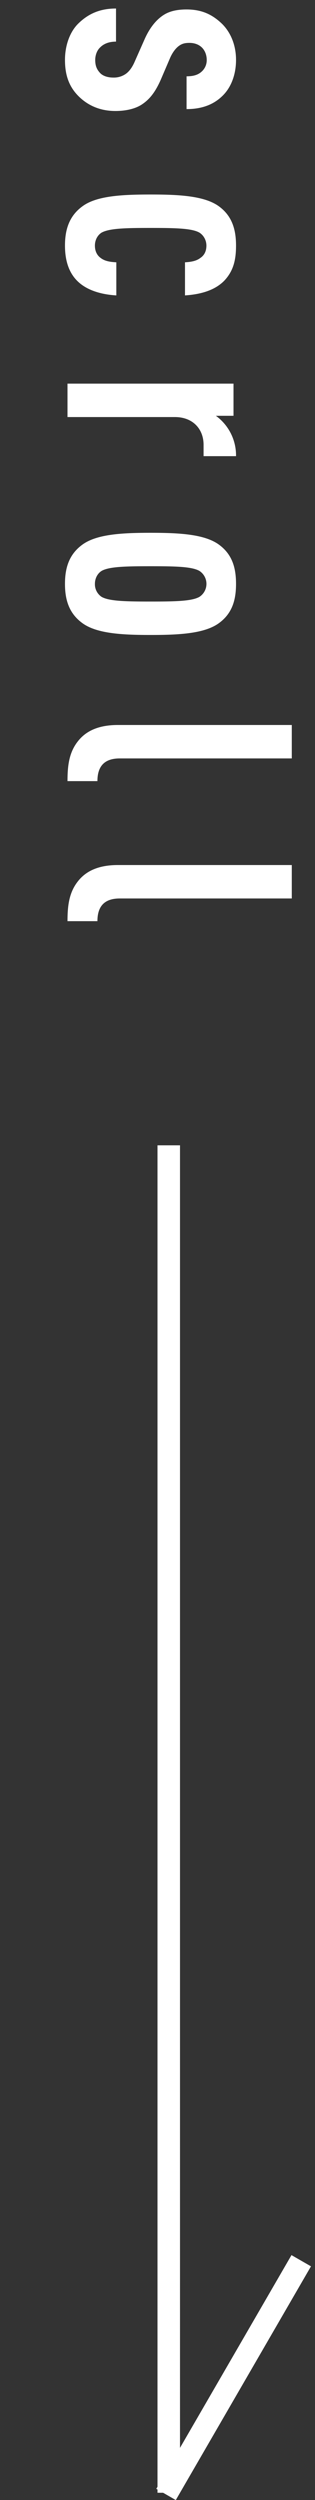 <svg width="14" height="111" fill="none" xmlns="http://www.w3.org/2000/svg"><rect width="100%" height="100%" fill="#333333" stroke="none"/><path fill="#fff" d="M7 50.851h1v59.825H7z"/><path fill="#fff" d="M12.955 100.125l.866.498L7.813 111l-.866-.498zM5.128 4.928c.504 0 .924-.112 1.204-.308.35-.238.588-.574.812-1.078l.42-.98c.112-.252.266-.448.42-.546.126-.084.252-.112.434-.112.224 0 .42.07.56.21.126.126.21.322.21.546a.68.68 0 01-.224.518c-.154.14-.35.21-.672.21v1.456c.742 0 1.26-.238 1.638-.63.364-.378.56-.938.56-1.554 0-.616-.21-1.19-.616-1.596C9.468.672 9.006.42 8.292.42c-.406 0-.742.07-1.008.238-.336.21-.63.574-.854 1.078l-.434.98c-.112.266-.252.462-.42.574a.922.922 0 01-.546.154c-.238 0-.462-.07-.588-.21-.154-.168-.21-.336-.21-.574 0-.196.07-.42.224-.56.168-.168.406-.252.7-.252V.378c-.7 0-1.218.224-1.666.658-.392.378-.602.994-.602 1.624 0 .63.154 1.162.602 1.61.378.378.91.658 1.638.658zm.042 8.188v-1.47c-.252-.014-.504-.042-.7-.196-.154-.112-.252-.294-.252-.546 0-.224.098-.448.294-.574.35-.196 1.092-.21 2.184-.21s1.834.014 2.17.21c.196.126.308.35.308.574 0 .252-.098.434-.266.546-.196.154-.462.182-.686.196v1.47c.63-.042 1.302-.196 1.75-.658.406-.434.518-.924.518-1.554 0-.7-.168-1.316-.77-1.75-.644-.462-1.778-.518-3.024-.518-1.26 0-2.394.056-3.024.518-.602.434-.784 1.05-.784 1.75 0 .658.168 1.19.546 1.568.406.406 1.036.602 1.736.644zm3.878 7.137h1.442a2.173 2.173 0 00-.896-1.792h.784v-1.428H3v1.484h4.774c.798 0 1.274.532 1.274 1.232v.504zm-2.352 7.939c1.246 0 2.38-.056 3.024-.518.602-.434.77-1.036.77-1.75s-.168-1.316-.77-1.75c-.644-.462-1.778-.518-3.024-.518s-2.38.056-3.024.518c-.602.434-.784 1.036-.784 1.75s.182 1.316.784 1.75c.644.462 1.778.518 3.024.518zm0-1.484c-1.092 0-1.848-.014-2.184-.21a.674.674 0 01-.294-.574c0-.224.098-.448.294-.574.336-.196 1.092-.21 2.184-.21s1.834.014 2.17.21a.687.687 0 010 1.148c-.336.196-1.078.21-2.17.21zM3 34.681h1.33c0-.686.336-1.008.994-1.008h7.644v-1.484H5.24c-.882 0-1.442.28-1.792.742C3.07 33.42 3 33.995 3 34.68zm0 6.218h1.33c0-.686.336-1.008.994-1.008h7.644v-1.484H5.24c-.882 0-1.442.28-1.792.742-.378.49-.448 1.064-.448 1.75z"/></svg>